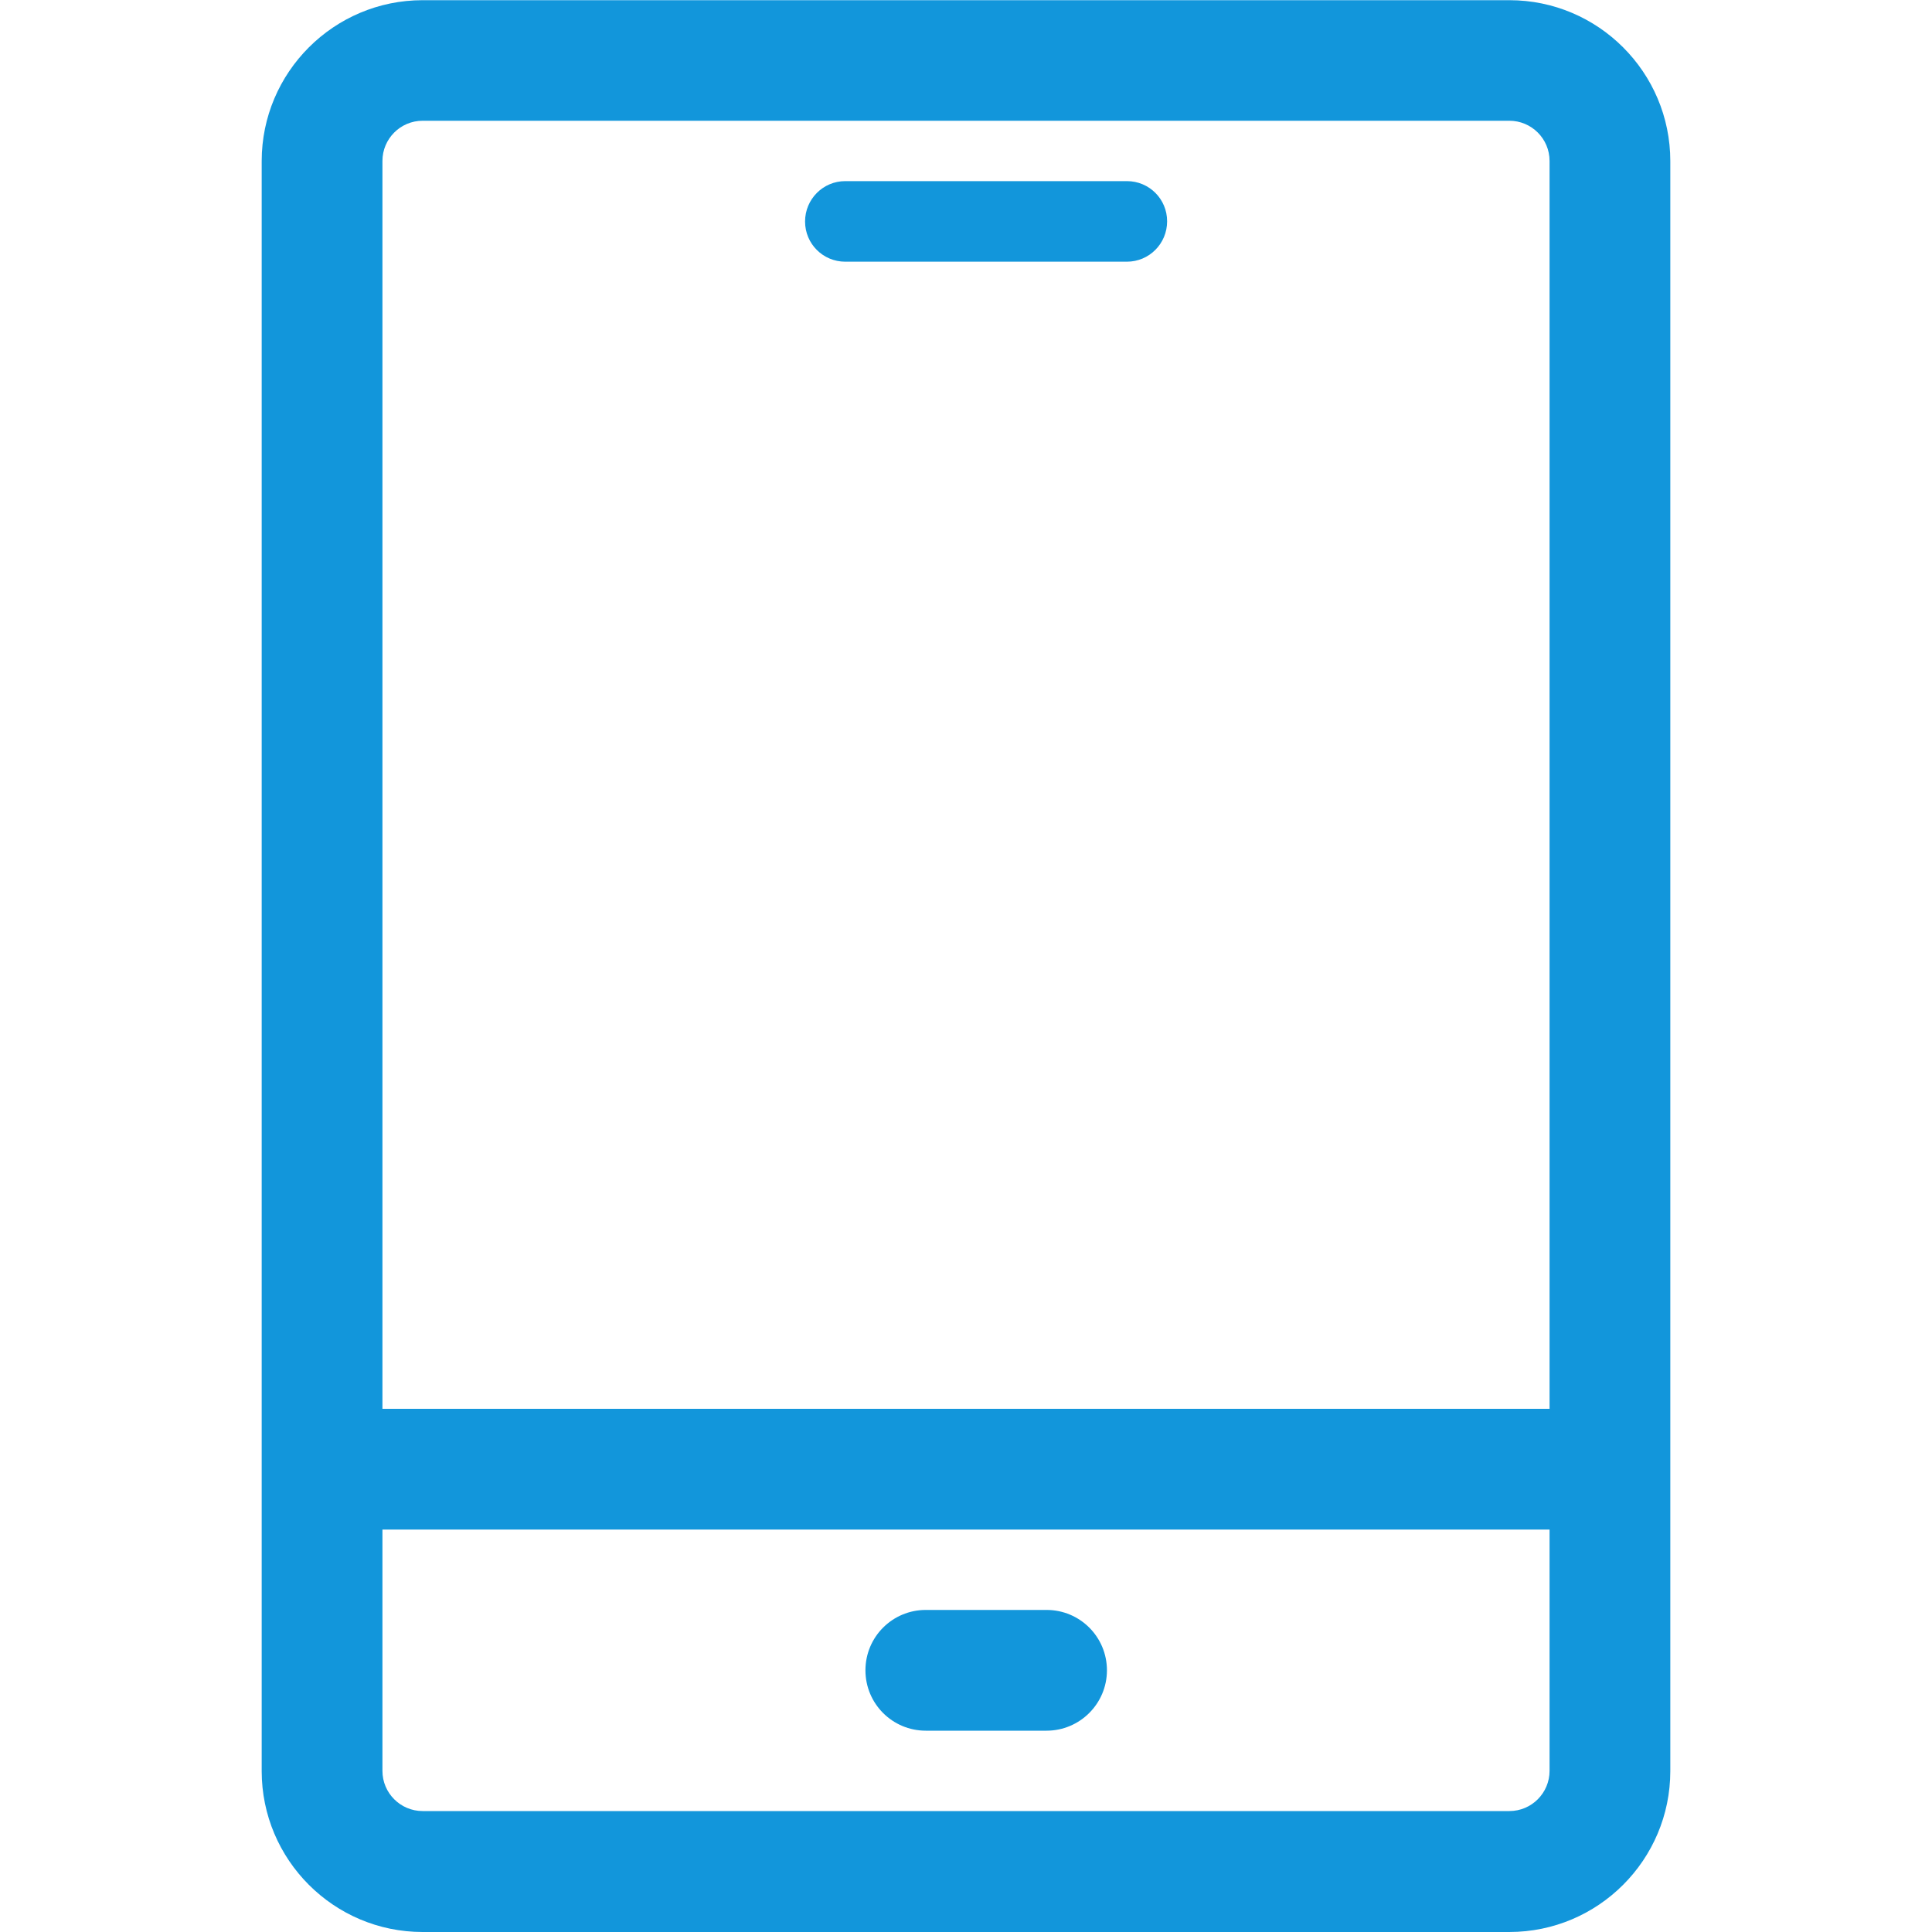 <?xml version="1.0" standalone="no"?><!DOCTYPE svg PUBLIC "-//W3C//DTD SVG 1.1//EN" "http://www.w3.org/Graphics/SVG/1.1/DTD/svg11.dtd"><svg t="1652358918546" class="icon" viewBox="0 0 1024 1024" version="1.1" xmlns="http://www.w3.org/2000/svg" p-id="8441" xmlns:xlink="http://www.w3.org/1999/xlink" width="80" height="80"><defs><style type="text/css">@font-face { font-family: feedback-iconfont; src: url("//at.alicdn.com/t/font_1031158_u69w8yhxdu.woff2?t=1630033759944") format("woff2"), url("//at.alicdn.com/t/font_1031158_u69w8yhxdu.woff?t=1630033759944") format("woff"), url("//at.alicdn.com/t/font_1031158_u69w8yhxdu.ttf?t=1630033759944") format("truetype"); }
</style></defs><path d="M800 1024H224c-47.1 0-85.3-38.3-85.3-85.3V85.4C138.7 38.3 177 0.1 224 0.1h576c47.1 0 85.3 38.3 85.3 85.3v853.3c0 47-38.2 85.3-85.3 85.3zM224 64c-11.8 0-21.3 9.6-21.3 21.3v853.3c0 11.8 9.6 21.3 21.3 21.3h576c11.8 0 21.3-9.6 21.3-21.3V85.3c0-11.8-9.6-21.3-21.3-21.3H224z" p-id="8442" fill="#1296db"></path><path d="M170.7 746.7h682.7v64H170.7zM554.7 917.3h-64c-17.7 0-32-14.3-32-32s14.3-32 32-32h64c17.7 0 32 14.3 32 32s-14.4 32-32 32zM597.3 138.7H448c-11.8 0-21.3-9.5-21.3-21.3S436.2 96 448 96h149.3c11.8 0 21.3 9.5 21.3 21.3s-9.5 21.4-21.3 21.4z" p-id="8443" fill="#1296db"></path></svg>